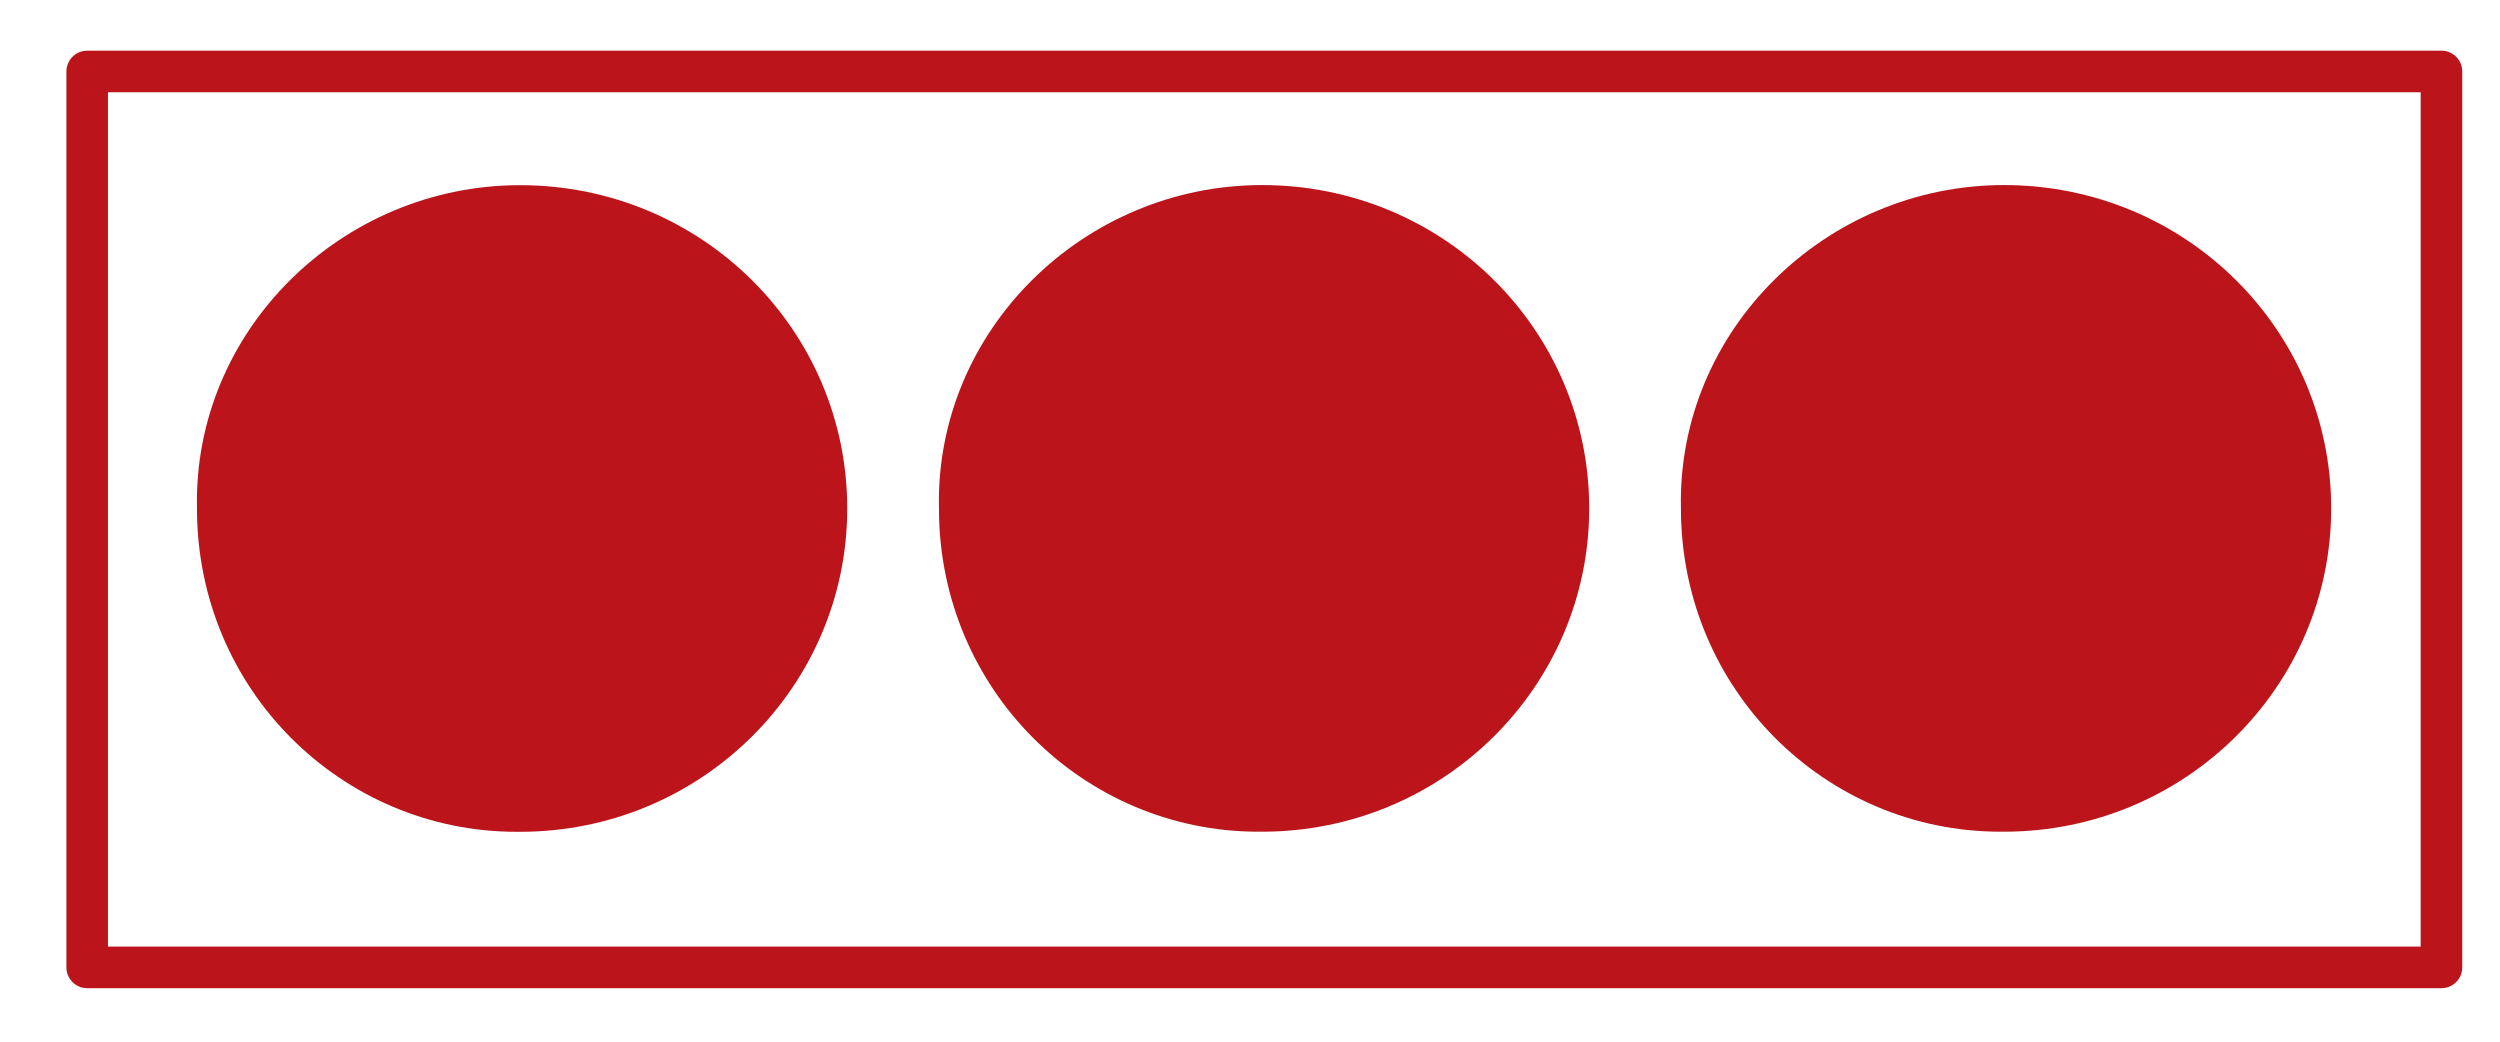 <?xml version="1.0" encoding="UTF-8" standalone="no"?>
<!-- Generator: Adobe Illustrator 13.0.0, SVG Export Plug-In . SVG Version: 6.00 Build 14948)  -->

<svg
   xmlns:dc="http://purl.org/dc/elements/1.1/"
   xmlns:cc="http://creativecommons.org/ns#"
   xmlns:rdf="http://www.w3.org/1999/02/22-rdf-syntax-ns#"
   xmlns:svg="http://www.w3.org/2000/svg"
   xmlns="http://www.w3.org/2000/svg"
   xmlns:sodipodi="http://sodipodi.sourceforge.net/DTD/sodipodi-0.dtd"
   xmlns:inkscape="http://www.inkscape.org/namespaces/inkscape"
   version="1.1"
   id="Layer_1"
   x="0px"
   y="0px"
   width="24"
   height="10"
   viewBox="0 0 24 10"
   enable-background="new 0 0 10.047 5.594"
   xml:space="preserve"
   sodipodi:version="0.32"
   inkscape:version="0.91 r13725"
   sodipodi:docname="C-R-DIFFICULTY-3.svg"
   inkscape:output_extension="org.inkscape.output.svg.inkscape"
   inkscape:export-filename="/home/girts/wrk/app/ortis/ortis/src/main/webapp/images/ico/C-R-DIFFICULTY-3.png"
   inkscape:export-xdpi="180"
   inkscape:export-ydpi="180"><defs
     id="defs2467"><inkscape:perspective
       sodipodi:type="inkscape:persp3d"
       inkscape:vp_x="0 : 2.7969999 : 1"
       inkscape:vp_y="0 : 1000 : 0"
       inkscape:vp_z="10.047 : 2.7969999 : 1"
       inkscape:persp3d-origin="5.0235 : 1.8646666 : 1"
       id="perspective2471" /><inkscape:perspective
       id="perspective3362"
       inkscape:persp3d-origin="0.5 : 0.33333333 : 1"
       inkscape:vp_z="1 : 0.50000001 : 1"
       inkscape:vp_y="0 : 1000 : 0"
       inkscape:vp_x="0 : 0.50000001 : 1"
       sodipodi:type="inkscape:persp3d" /><inkscape:perspective
       id="perspective3640"
       inkscape:persp3d-origin="0.5 : 0.33333333 : 1"
       inkscape:vp_z="1 : 0.50000001 : 1"
       inkscape:vp_y="0 : 1000 : 0"
       inkscape:vp_x="0 : 0.50000001 : 1"
       sodipodi:type="inkscape:persp3d" /><inkscape:perspective
       id="perspective3640-2"
       inkscape:persp3d-origin="0.5 : 0.33333333 : 1"
       inkscape:vp_z="1 : 0.50000001 : 1"
       inkscape:vp_y="0 : 1000 : 0"
       inkscape:vp_x="0 : 0.50000001 : 1"
       sodipodi:type="inkscape:persp3d" /></defs><sodipodi:namedview
     inkscape:window-height="1018"
     inkscape:window-width="1461"
     inkscape:pageshadow="2"
     inkscape:pageopacity="0.0"
     guidetolerance="10.0"
     gridtolerance="10.0"
     objecttolerance="10.0"
     borderopacity="1.0"
     bordercolor="#666666"
     pagecolor="#ffffff"
     id="base"
     showgrid="false"
     inkscape:zoom="5"
     inkscape:cx="-17.446778"
     inkscape:cy="-9.0076805"
     inkscape:window-x="141"
     inkscape:window-y="179"
     inkscape:current-layer="Layer_1"
     inkscape:window-maximized="0"
     showborder="false" /><rect
     style="fill:none;stroke:#bb141a;stroke-width:0.399;stroke-linejoin:round;stroke-miterlimit:4;stroke-dasharray:none;stroke-dashoffset:0;stroke-opacity:1"
     id="rect3630"
     width="22.601"
     height="8.601"
     x="0.837"
     y="0.686" /><g
     id="g3668"
     transform="translate(-3.268,-0.068)"><g
       style="fill:#bb141a;fill-opacity:1"
       id="g248"
       transform="matrix(2.493,0,0,2.493,-4.13,-4.853)"><path
         d="m 4.97,5.177 c 0.699,0 1.26,-0.561 1.26,-1.245 0,-0.687 -0.561,-1.245 -1.26,-1.245 -0.686,0 -1.259,0.559 -1.244,1.245 0,0.699 0.559,1.245 1.23,1.245 l 0.014,0 z"
         id="path250"
         style="fill:#bb141a;fill-opacity:1"
         inkscape:connector-curvature="0" /></g><g
       style="fill:#bb141a;fill-opacity:1"
       id="g248-2"
       transform="matrix(2.493,0,0,2.493,2.993,-4.854)"><path
         d="m 4.97,5.177 c 0.699,0 1.26,-0.561 1.26,-1.245 0,-0.687 -0.561,-1.245 -1.26,-1.245 -0.686,0 -1.259,0.559 -1.244,1.245 0,0.699 0.559,1.245 1.23,1.245 l 0.014,0 z"
         id="path250-0"
         style="fill:#bb141a;fill-opacity:1"
         inkscape:connector-curvature="0" /></g><g
       style="fill:#bb141a;fill-opacity:1"
       id="g248-3"
       transform="matrix(2.493,0,0,2.493,10.116,-4.854)"><path
         d="m 4.97,5.177 c 0.699,0 1.26,-0.561 1.26,-1.245 0,-0.687 -0.561,-1.245 -1.26,-1.245 -0.686,0 -1.259,0.559 -1.244,1.245 0,0.699 0.559,1.245 1.23,1.245 l 0.014,0 z"
         id="path250-7"
         style="fill:#bb141a;fill-opacity:1"
         inkscape:connector-curvature="0" /></g></g></svg>